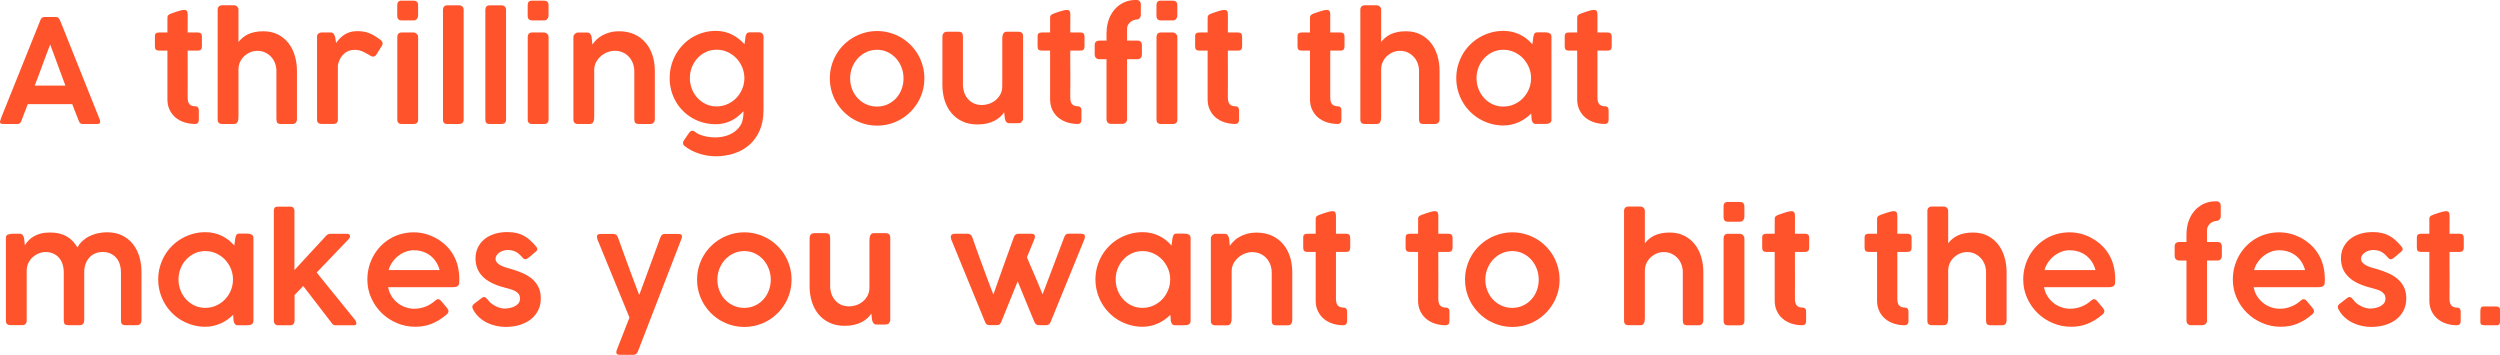 <?xml version="1.0" encoding="UTF-8"?>
<svg id="_レイヤー_2" data-name="レイヤー 2" xmlns="http://www.w3.org/2000/svg" width="737.83" height="104.71" viewBox="0 0 737.83 104.71">
  <defs>
    <style>
      .cls-1 {
        fill: #fe532b;
      }
    </style>
  </defs>
  <g id="DESIGN">
    <g>
      <g>
        <path class="cls-1" d="M.02,35.8c.07-.28.15-.54.25-.79.09-.24.17-.46.24-.66L11.97,5.83c.04-.16.16-.33.35-.52s.45-.29.78-.29h3.42c.34,0,.58.09.73.26.15.17.26.32.33.45l.7,1.66,11.23,28.08s0,.12.03.22c.02.11.03.19.03.27,0,.42-.31.64-.93.64h-4.19c-.31,0-.55-.06-.72-.19-.17-.13-.31-.33-.43-.6l-.38-.98c-.27-.68-.54-1.36-.81-2.04-.27-.68-.53-1.37-.79-2.06h-13.12c-.37.99-.73,1.92-1.07,2.79-.35.87-.64,1.63-.88,2.29-.2.53-.57.79-1.11.79H.89c-.27,0-.48-.05-.65-.15-.16-.1-.24-.25-.24-.45,0-.08,0-.15.02-.19ZM14.82,13.12c-.77,1.96-1.53,3.98-2.29,6.08-.76,2.1-1.52,4.12-2.29,6.06h9.06l-4.49-12.14Z"/>
        <path class="cls-1" d="M57.51,36.59c-1.12-.02-2.17-.19-3.16-.51-.98-.33-1.84-.8-2.57-1.41-.73-.62-1.31-1.38-1.73-2.28-.43-.9-.64-1.93-.64-3.08v-14.37h-2.45c-.41,0-.72-.09-.93-.27-.21-.18-.31-.49-.31-.91v-3.05c0-.41.1-.7.31-.87.21-.17.51-.25.93-.25h2.45c0-.75,0-1.5,0-2.24,0-.74.01-1.49.01-2.24,0-.28.09-.51.27-.67.18-.16.45-.31.82-.44.24-.08.53-.19.87-.31.34-.12.69-.24,1.05-.35.36-.11.71-.21,1.05-.29.34-.08.62-.12.85-.12.44,0,.73.12.86.36.13.24.2.56.2.96,0,.89,0,1.78,0,2.67,0,.88-.01,1.77-.01,2.67h3.06c.37,0,.65.09.85.29.2.19.3.49.3.9v2.9c0,.45-.1.78-.3.97-.2.2-.48.29-.85.29h-3.06v4.04c0,.49,0,.95.01,1.37,0,.43,0,.89,0,1.38v4.04s0,.06,0,.09c0,.03-.01.06-.01.09v2.79c0,.94.18,1.61.55,2.02.37.41.96.62,1.79.62.3,0,.53.11.7.32.17.21.26.47.26.77v2.96c0,.37-.1.65-.31.86-.21.21-.49.31-.86.31Z"/>
        <path class="cls-1" d="M70.41,12.38c.35-.45.76-.87,1.21-1.26.45-.38.97-.71,1.56-1,.59-.29,1.26-.5,2.01-.66.75-.16,1.6-.23,2.55-.23,1.6,0,3.02.31,4.25.93s2.27,1.45,3.1,2.51c.84,1.06,1.47,2.29,1.9,3.71.43,1.42.65,2.92.65,4.51v14.18c0,.51-.12.89-.36,1.15-.24.25-.59.38-1.04.38h-3.23c-.57,0-.95-.11-1.14-.32-.19-.21-.29-.59-.29-1.12v-14.27c0-.75-.13-1.48-.39-2.19-.26-.71-.64-1.34-1.13-1.88-.49-.54-1.08-.99-1.78-1.32-.7-.33-1.47-.5-2.32-.5-.65,0-1.3.12-1.96.37-.65.25-1.24.61-1.78,1.07-.53.47-.97,1.04-1.31,1.72-.34.68-.52,1.45-.53,2.32v13.88c0,.27-.02.54-.04.81-.03.27-.09.51-.18.72-.09.21-.22.38-.39.51-.17.13-.39.19-.66.19h-3.51c-.47,0-.81-.11-1.03-.33-.22-.22-.33-.54-.33-.95V2.83c0-.37.11-.67.34-.91.23-.24.56-.36,1-.36h3.51c.32,0,.62.12.89.37.27.25.4.54.4.88v9.57Z"/>
        <path class="cls-1" d="M93.56,10.84c0-.41.14-.72.41-.94.28-.21.58-.32.91-.32h2.71c.36,0,.62.11.81.32.19.21.33.47.43.79.1.31.17.65.21,1.01.04.36.09.69.15.99.31-.44.66-.87,1.05-1.29.39-.42.83-.79,1.33-1.12.49-.32,1.05-.59,1.68-.79.62-.2,1.33-.3,2.13-.3.71,0,1.35.04,1.91.14.57.09,1.11.23,1.62.43.52.19,1.02.44,1.52.74s1.03.66,1.59,1.07c.24.16.45.34.63.53.18.2.27.43.27.7-.02.11-.04.23-.06.36-.03.13-.09.26-.17.38l-1.74,2.76c-.11.14-.25.24-.39.31-.15.06-.28.1-.39.1-.23,0-.45-.06-.66-.17-.47-.26-.89-.5-1.28-.72-.38-.23-.76-.42-1.12-.59-.37-.16-.75-.29-1.14-.38-.39-.09-.83-.14-1.31-.14-1.26,0-2.33.4-3.2,1.21-.87.81-1.46,1.92-1.75,3.34v16.03c0,.85-.44,1.28-1.32,1.28h-3.5c-.88,0-1.32-.43-1.32-1.28V10.84Z"/>
        <path class="cls-1" d="M117.25,1.47c0-.85.42-1.28,1.25-1.28h3.57c.4,0,.71.11.96.32.24.21.36.54.36.96v3.18c0,.33-.11.64-.34.93-.23.29-.55.44-.96.44h-3.57c-.85,0-1.28-.45-1.28-1.37V1.47ZM117.25,10.89c0-.37.11-.68.32-.93.21-.25.52-.37.94-.37h3.53c.16,0,.32.03.48.09.16.06.31.16.44.28.13.12.23.26.32.41.08.16.12.33.12.51v24.43c0,.85-.45,1.28-1.34,1.28h-3.53c-.85,0-1.28-.43-1.28-1.28V10.89Z"/>
        <path class="cls-1" d="M130.74,2.85c0-.37.1-.67.3-.91.2-.24.5-.36.91-.36h3.72c.28,0,.55.12.8.36.25.24.37.54.37.91v32.46c0,.43-.12.75-.35.96-.23.21-.55.32-.95.32h-3.55c-.45,0-.77-.11-.96-.32-.19-.21-.29-.53-.29-.96V2.85Z"/>
        <path class="cls-1" d="M143.25,2.85c0-.37.1-.67.3-.91.2-.24.5-.36.91-.36h3.72c.29,0,.55.12.8.36.25.24.37.54.37.91v32.46c0,.43-.12.75-.35.96-.23.21-.55.32-.95.32h-3.55c-.45,0-.78-.11-.97-.32-.19-.21-.29-.53-.29-.96V2.85Z"/>
        <path class="cls-1" d="M155.75,1.47c0-.85.42-1.28,1.25-1.28h3.57c.4,0,.71.11.96.32.24.21.36.54.36.96v3.18c0,.33-.12.64-.34.93-.23.29-.55.44-.96.44h-3.57c-.85,0-1.28-.45-1.28-1.37V1.47ZM155.75,10.89c0-.37.11-.68.32-.93.21-.25.52-.37.94-.37h3.53c.16,0,.32.03.48.09.16.06.31.16.44.28.13.12.23.26.32.41.08.16.12.33.12.51v24.43c0,.85-.45,1.28-1.34,1.28h-3.53c-.85,0-1.28-.43-1.28-1.28V10.89Z"/>
        <path class="cls-1" d="M169.5,10.2c.17-.23.33-.37.49-.42.11-.11.28-.18.51-.18.23,0,.44,0,.64,0h2.15c.41,0,.72.13.91.4.2.27.33.57.4.89l.23,2.25c.32-.48.73-.96,1.2-1.43.48-.47,1.04-.89,1.69-1.25.65-.37,1.39-.67,2.23-.89.84-.23,1.78-.34,2.83-.34,1.67,0,3.16.3,4.46.9,1.3.6,2.4,1.43,3.3,2.48.89,1.05,1.57,2.28,2.03,3.7.46,1.42.69,2.94.69,4.57v14.18c0,.51-.12.89-.36,1.15-.24.25-.59.38-1.04.38h-3.23c-.57,0-.95-.11-1.14-.32-.19-.21-.29-.59-.29-1.12v-14.16c0-.75-.13-1.48-.38-2.2-.26-.72-.63-1.36-1.12-1.93-.49-.57-1.1-1.02-1.82-1.36-.72-.34-1.56-.51-2.51-.51-.65,0-1.33.13-2.03.39-.7.26-1.34.63-1.92,1.12-.58.48-1.06,1.07-1.45,1.75-.38.69-.58,1.46-.6,2.33v13.78c0,.27-.01.54-.04.81-.03.27-.09.51-.18.72-.09.21-.22.38-.39.51-.17.13-.39.19-.66.19h-3.51c-.47,0-.81-.11-1.03-.33-.22-.22-.33-.54-.33-.95V10.84c0-.2.08-.41.26-.64Z"/>
        <path class="cls-1" d="M219.29,34.68c.07-.26.11-.56.11-.9s.02-.67.04-.97c-.51.54-1.05,1.04-1.62,1.51s-1.2.88-1.86,1.22c-.67.35-1.39.62-2.17.82-.78.2-1.62.3-2.53.3-1.28,0-2.5-.16-3.67-.47-1.17-.31-2.26-.76-3.26-1.34-1.01-.58-1.92-1.28-2.74-2.1-.82-.82-1.53-1.74-2.11-2.74-.59-1.01-1.04-2.1-1.36-3.27-.32-1.18-.48-2.41-.48-3.7s.16-2.51.48-3.7c.32-1.19.77-2.3,1.36-3.33.59-1.03,1.29-1.97,2.11-2.82.82-.85,1.74-1.58,2.74-2.18,1.01-.6,2.09-1.07,3.26-1.4,1.17-.33,2.39-.5,3.67-.5.91,0,1.76.1,2.56.29.8.19,1.55.46,2.25.82.7.35,1.36.77,1.97,1.26.61.48,1.17,1,1.68,1.57.05-.38.11-.76.16-1.13.05-.37.09-.74.14-1.13.09-.4.21-.71.37-.92.16-.22.47-.33.93-.33s.93,0,1.39,0c.46,0,.92.01,1.39.01.33,0,.61.11.86.34.25.23.37.52.37.89v21.69c0,2.32-.38,4.34-1.13,6.05-.75,1.71-1.77,3.12-3.06,4.25-1.29,1.12-2.79,1.96-4.5,2.52-1.71.55-3.52.83-5.43.83-.81,0-1.62-.07-2.43-.2-.82-.13-1.61-.32-2.39-.57-.78-.25-1.52-.55-2.23-.91-.71-.36-1.36-.77-1.94-1.22-.18-.11-.34-.25-.46-.41-.12-.16-.18-.36-.18-.61,0-.11.02-.23.04-.35.03-.12.1-.26.21-.41l1.59-2.32c.16-.18.3-.32.43-.41.12-.09.27-.14.42-.14.11.01.24.04.39.08.15.04.3.13.46.26.34.3.76.55,1.27.76.5.2,1.03.38,1.57.51.55.14,1.09.23,1.64.29.54.05,1.03.08,1.46.08,1.05,0,2.05-.13,3.01-.4.96-.27,1.81-.66,2.55-1.17.74-.51,1.35-1.13,1.83-1.85.47-.72.75-1.53.84-2.42ZM203.6,23.03c0,1.13.2,2.21.6,3.22.39,1.01.95,1.9,1.66,2.67.71.77,1.54,1.37,2.5,1.82.96.45,2,.67,3.13.67s2.18-.22,3.17-.66c.99-.44,1.86-1.03,2.59-1.78.74-.74,1.32-1.61,1.75-2.6.43-.99.66-2.04.69-3.15v-.34c-.03-1.11-.26-2.15-.69-3.14-.43-.99-1.02-1.86-1.75-2.62-.74-.75-1.6-1.35-2.59-1.79-.99-.44-2.05-.66-3.17-.66s-2.18.22-3.13.67c-.96.45-1.79,1.05-2.5,1.82-.71.77-1.26,1.66-1.66,2.67-.4,1.02-.6,2.08-.6,3.2Z"/>
        <path class="cls-1" d="M244.91,23.13c0-1.29.17-2.54.5-3.73.33-1.2.8-2.31,1.41-3.35.61-1.03,1.34-1.97,2.19-2.82.85-.84,1.79-1.57,2.83-2.17,1.03-.6,2.14-1.07,3.32-1.4,1.18-.33,2.42-.5,3.71-.5s2.51.17,3.7.5c1.19.33,2.3.8,3.32,1.4,1.03.6,1.96,1.32,2.82,2.17.85.84,1.58,1.78,2.19,2.82.61,1.04,1.08,2.15,1.41,3.35.33,1.2.5,2.44.5,3.73s-.17,2.53-.5,3.72c-.33,1.19-.8,2.3-1.41,3.33-.61,1.03-1.34,1.96-2.19,2.82-.85.85-1.79,1.58-2.82,2.18-1.03.6-2.13,1.07-3.32,1.4-1.19.33-2.42.5-3.7.5s-2.53-.17-3.71-.5c-1.18-.33-2.29-.8-3.32-1.4-1.04-.6-1.98-1.33-2.83-2.18-.85-.85-1.58-1.79-2.19-2.82-.61-1.03-1.08-2.14-1.41-3.33-.33-1.19-.5-2.43-.5-3.72ZM250.9,23.13c0,1.13.2,2.21.59,3.22.4,1.02.95,1.9,1.66,2.65.71.75,1.55,1.35,2.52,1.79.97.44,2.03.66,3.18.66s2.16-.22,3.12-.66c.96-.44,1.78-1.04,2.48-1.79.69-.75,1.24-1.63,1.63-2.65.39-1.01.58-2.09.58-3.22s-.19-2.19-.58-3.21c-.39-1.02-.93-1.92-1.63-2.69-.69-.77-1.52-1.39-2.48-1.85-.96-.46-1.99-.69-3.12-.69s-2.21.23-3.18.69c-.97.46-1.81,1.08-2.52,1.85-.71.77-1.26,1.67-1.66,2.69-.4,1.02-.59,2.09-.59,3.21Z"/>
        <path class="cls-1" d="M301.59,35.76c0,.16-.05.28-.16.36-.11.09-.24.14-.39.18-.16.04-.33.06-.51.06-.18,0-.35,0-.49,0h-2.15c-.41,0-.72-.13-.91-.39-.2-.26-.33-.56-.4-.91l-.23-1.93c-.31.47-.7.92-1.17,1.35-.47.43-1.02.81-1.66,1.15-.64.33-1.37.6-2.2.8-.83.2-1.77.3-2.82.3-1.69,0-3.18-.3-4.46-.9-1.29-.6-2.37-1.42-3.24-2.47-.87-1.04-1.54-2.27-1.99-3.69-.45-1.42-.68-2.94-.68-4.57v-14.18c0-.51.12-.9.36-1.16s.59-.39,1.04-.39h3.23c.57,0,.95.11,1.14.32.19.21.29.59.29,1.13v14.18c0,.75.12,1.49.35,2.2.23.71.58,1.36,1.05,1.92.47.57,1.05,1.02,1.75,1.36.7.34,1.52.51,2.46.51.65,0,1.33-.11,2.04-.34.71-.23,1.35-.57,1.94-1.04.58-.47,1.06-1.05,1.45-1.75s.57-1.52.57-2.46v-13.8c0-.26.01-.52.04-.78.03-.26.09-.5.18-.72.09-.22.22-.4.38-.53.16-.13.38-.2.67-.2h3.51c.47,0,.81.12,1.03.34.22.23.33.54.33.95v24.45c0,.29-.11.5-.34.64Z"/>
        <path class="cls-1" d="M318.02,36.59c-1.12-.02-2.17-.19-3.16-.51-.98-.33-1.84-.8-2.57-1.41-.73-.62-1.31-1.38-1.73-2.28-.43-.9-.64-1.93-.64-3.08v-14.37h-2.45c-.41,0-.72-.09-.93-.27-.21-.18-.31-.49-.31-.91v-3.05c0-.41.1-.7.31-.87.21-.17.52-.25.93-.25h2.45c0-.75,0-1.5,0-2.24,0-.74,0-1.49,0-2.24,0-.28.09-.51.27-.67.18-.16.45-.31.82-.44.24-.08.53-.19.87-.31.34-.12.69-.24,1.05-.35.36-.11.71-.21,1.05-.29.34-.08.62-.12.85-.12.44,0,.73.12.86.36.13.24.2.56.2.96,0,.89,0,1.78-.01,2.67,0,.88-.01,1.77-.01,2.67h3.06c.37,0,.65.09.85.29.2.19.3.49.3.9v2.9c0,.45-.1.78-.3.97-.2.2-.48.29-.85.29h-3.06v4.04c0,.49,0,.95.01,1.37s.01.89.01,1.38v4.04s0,.06-.01.09c0,.03-.01.06-.01.09v2.79c0,.94.18,1.61.55,2.02.37.41.96.62,1.79.62.3,0,.53.11.7.32s.26.47.26.77v2.96c0,.37-.1.65-.31.86-.21.21-.49.31-.86.31Z"/>
        <path class="cls-1" d="M326.59,9.67c0-1.26.19-2.48.57-3.65.38-1.17.94-2.2,1.68-3.09.73-.89,1.64-1.61,2.71-2.14,1.07-.53,2.29-.8,3.64-.8h.21c.41,0,.73.12.96.37.22.25.34.58.34,1.01v2.93c0,.41-.11.76-.33,1.04-.22.28-.52.42-.9.42-.21,0-.48.05-.81.16-.33.11-.64.27-.94.5-.3.23-.55.52-.77.87s-.32.77-.32,1.25v3.44h3.08c.41,0,.73.11.96.32.23.21.34.57.34,1.06v2.62c0,.5-.11.87-.34,1.12-.23.25-.55.37-.96.37h-3.08v17.71c0,.45-.15.8-.45,1.03-.3.23-.62.35-.98.35h-3.29c-.43,0-.76-.13-.99-.39-.23-.26-.35-.59-.35-.99v-17.71h-2.11c-.41,0-.74-.12-1-.37-.25-.25-.38-.62-.38-1.12v-2.62c0-.5.13-.85.38-1.06.26-.21.59-.32,1-.32h2.11v-2.34Z"/>
        <path class="cls-1" d="M341.32,1.47c0-.85.42-1.28,1.25-1.28h3.57c.4,0,.71.11.96.32.24.21.36.54.36.96v3.18c0,.33-.11.64-.34.93-.23.29-.54.44-.96.44h-3.57c-.85,0-1.28-.45-1.28-1.37V1.47ZM341.32,10.89c0-.37.11-.68.32-.93.21-.25.52-.37.94-.37h3.53c.16,0,.32.03.48.09.16.06.31.16.44.28.13.12.23.26.32.41.08.16.12.33.12.51v24.43c0,.85-.45,1.28-1.34,1.28h-3.53c-.85,0-1.28-.43-1.28-1.28V10.89Z"/>
        <path class="cls-1" d="M364.51,36.59c-1.12-.02-2.17-.19-3.16-.51-.98-.33-1.84-.8-2.57-1.41-.73-.62-1.31-1.38-1.73-2.28-.43-.9-.64-1.93-.64-3.08v-14.37h-2.45c-.41,0-.72-.09-.93-.27-.21-.18-.31-.49-.31-.91v-3.05c0-.41.1-.7.31-.87.2-.17.51-.25.93-.25h2.45c0-.75,0-1.5,0-2.24,0-.74.01-1.49.01-2.24,0-.28.09-.51.27-.67.18-.16.45-.31.82-.44.24-.08.53-.19.87-.31.34-.12.69-.24,1.05-.35.36-.11.71-.21,1.05-.29.34-.08.62-.12.85-.12.44,0,.73.12.86.36.13.24.2.56.2.96,0,.89,0,1.78,0,2.67,0,.88-.01,1.77-.01,2.67h3.06c.37,0,.65.09.85.29.2.19.3.49.3.9v2.9c0,.45-.1.78-.3.97-.2.2-.48.29-.85.29h-3.06v4.04c0,.49,0,.95.01,1.37,0,.43,0,.89,0,1.38v4.04s0,.06,0,.09c0,.03-.01.06-.01.09v2.79c0,.94.18,1.61.55,2.02.37.41.96.62,1.79.62.3,0,.53.11.7.32.17.21.26.47.26.77v2.96c0,.37-.1.65-.31.86-.21.21-.49.31-.86.31Z"/>
        <path class="cls-1" d="M394.72,36.59c-1.12-.02-2.17-.19-3.16-.51-.99-.33-1.84-.8-2.57-1.41-.73-.62-1.31-1.38-1.73-2.28-.43-.9-.64-1.93-.64-3.08v-14.37h-2.45c-.41,0-.72-.09-.92-.27-.21-.18-.31-.49-.31-.91v-3.05c0-.41.1-.7.31-.87.2-.17.51-.25.92-.25h2.45c0-.75,0-1.5,0-2.24,0-.74.01-1.49.01-2.24,0-.28.09-.51.27-.67.18-.16.45-.31.82-.44.24-.08.53-.19.87-.31.34-.12.69-.24,1.05-.35.36-.11.71-.21,1.05-.29.34-.08.62-.12.85-.12.44,0,.73.12.86.36.13.24.2.56.2.96,0,.89,0,1.78,0,2.67,0,.88,0,1.77,0,2.67h3.06c.37,0,.65.09.85.29s.3.49.3.9v2.9c0,.45-.1.78-.3.97-.2.2-.48.29-.85.29h-3.06v4.04c0,.49,0,.95,0,1.37,0,.43,0,.89,0,1.38v4.04s0,.06,0,.09c0,.03,0,.06,0,.09v2.79c0,.94.18,1.61.55,2.02.37.41.96.62,1.79.62.3,0,.53.11.7.32s.25.47.25.77v2.96c0,.37-.1.65-.31.86-.21.21-.49.31-.86.31Z"/>
        <path class="cls-1" d="M407.63,12.38c.35-.45.76-.87,1.21-1.26.45-.38.97-.71,1.56-1,.59-.29,1.26-.5,2.01-.66.75-.16,1.6-.23,2.55-.23,1.6,0,3.02.31,4.25.93,1.23.62,2.27,1.45,3.1,2.51.84,1.06,1.47,2.29,1.9,3.71.43,1.42.65,2.92.65,4.51v14.18c0,.51-.12.89-.36,1.15-.24.25-.59.38-1.04.38h-3.23c-.57,0-.95-.11-1.14-.32-.19-.21-.29-.59-.29-1.12v-14.27c0-.75-.13-1.48-.39-2.19-.26-.71-.64-1.34-1.13-1.88-.49-.54-1.08-.99-1.77-1.32-.7-.33-1.47-.5-2.32-.5-.65,0-1.3.12-1.96.37-.65.25-1.24.61-1.78,1.07-.53.47-.96,1.04-1.3,1.72-.34.68-.52,1.45-.53,2.32v13.88c0,.27-.01.54-.04.81-.03.27-.09.51-.18.72-.09.21-.22.38-.39.51-.17.13-.39.19-.66.19h-3.51c-.47,0-.81-.11-1.03-.33-.22-.22-.33-.54-.33-.95V2.83c0-.37.11-.67.34-.91s.56-.36,1-.36h3.51c.33,0,.62.12.89.37.27.25.4.54.4.88v9.57Z"/>
        <path class="cls-1" d="M457.89,35.34c0,.25-.05.46-.16.62-.11.16-.25.29-.42.38-.17.09-.37.16-.58.19-.22.04-.45.05-.69.05h-2.66c-.46,0-.77-.12-.95-.36-.18-.24-.31-.54-.39-.91l-.13-1.81c-.5.5-1.04.96-1.65,1.39-.6.43-1.25.81-1.95,1.13-.7.32-1.43.57-2.21.74-.78.18-1.58.27-2.4.27-1.27,0-2.5-.17-3.69-.5-1.18-.33-2.29-.8-3.33-1.4-1.03-.6-1.97-1.33-2.82-2.18-.84-.85-1.57-1.79-2.17-2.83-.6-1.03-1.07-2.15-1.4-3.34-.33-1.19-.5-2.43-.5-3.72s.17-2.53.5-3.72c.33-1.19.8-2.3,1.4-3.34.6-1.04,1.32-1.97,2.17-2.82.84-.84,1.78-1.56,2.82-2.17,1.04-.6,2.14-1.07,3.33-1.4,1.18-.33,2.41-.5,3.69-.5.91,0,1.77.1,2.59.29.82.19,1.59.46,2.31.81.71.35,1.38.77,1.99,1.26.61.49,1.16,1.02,1.66,1.6l.3-2.27c.07-.25.14-.46.2-.63.06-.16.14-.29.23-.39.09-.1.21-.17.35-.2.14-.04.32-.05.53-.05h2.12c.23,0,.45.02.68.06.23.04.43.11.62.2.18.09.33.22.44.38.11.16.16.37.16.61v24.56ZM435.77,23.07c0,1.14.2,2.21.6,3.22.39,1.01.95,1.9,1.66,2.67.71.77,1.54,1.37,2.5,1.82.96.45,2,.67,3.13.67s2.22-.22,3.22-.67c1-.45,1.87-1.05,2.61-1.82.73-.77,1.32-1.66,1.74-2.67.43-1.01.64-2.09.64-3.22s-.21-2.18-.64-3.2c-.43-1.01-1.01-1.9-1.74-2.67-.74-.77-1.61-1.38-2.61-1.83-1-.45-2.07-.68-3.22-.68s-2.18.23-3.13.68c-.96.45-1.79,1.06-2.5,1.83-.71.77-1.26,1.66-1.66,2.67-.4,1.02-.6,2.08-.6,3.2Z"/>
        <path class="cls-1" d="M473.58,36.59c-1.12-.02-2.17-.19-3.16-.51-.99-.33-1.84-.8-2.57-1.41-.73-.62-1.31-1.38-1.73-2.28-.43-.9-.64-1.93-.64-3.08v-14.37h-2.45c-.41,0-.72-.09-.92-.27-.21-.18-.31-.49-.31-.91v-3.05c0-.41.1-.7.31-.87.2-.17.51-.25.92-.25h2.45c0-.75,0-1.5,0-2.24,0-.74.01-1.49.01-2.24,0-.28.09-.51.27-.67.18-.16.45-.31.82-.44.24-.08.53-.19.87-.31.34-.12.69-.24,1.05-.35s.71-.21,1.05-.29c.34-.08.62-.12.85-.12.44,0,.73.12.86.36.13.24.2.56.2.96,0,.89,0,1.78,0,2.67,0,.88,0,1.77,0,2.67h3.06c.37,0,.65.09.85.29.2.19.3.49.3.9v2.9c0,.45-.1.78-.3.97-.2.2-.48.29-.85.29h-3.06v4.04c0,.49,0,.95,0,1.37,0,.43,0,.89,0,1.38v4.04s0,.06,0,.09c0,.03,0,.06,0,.09v2.79c0,.94.18,1.61.55,2.02.37.41.96.62,1.79.62.3,0,.53.11.7.32.17.21.25.47.25.77v2.96c0,.37-.1.65-.31.86-.2.21-.49.31-.86.31Z"/>
      </g>
      <g>
        <path class="cls-1" d="M2.29,69.26c.36-.18.81-.27,1.35-.27h2.15c.41,0,.71.13.91.4.2.27.33.57.4.9l.23,2.05c.33-.48.7-.95,1.13-1.4.42-.45.93-.84,1.52-1.19.59-.34,1.28-.62,2.06-.82.79-.21,1.7-.31,2.75-.31.99,0,1.89.1,2.7.29.81.19,1.54.48,2.19.85.65.38,1.24.84,1.76,1.39.52.55,1,1.18,1.43,1.89.34-.67.8-1.28,1.38-1.84.58-.55,1.25-1.03,2.01-1.42.76-.39,1.59-.7,2.5-.91.91-.21,1.85-.32,2.83-.32,1.67,0,3.14.3,4.41.91,1.27.61,2.33,1.45,3.18,2.51.85,1.06,1.49,2.3,1.93,3.72.43,1.42.65,2.94.65,4.55v14.18c0,.51-.12.9-.36,1.16-.24.26-.59.39-1.04.39h-3.23c-.57,0-.95-.11-1.14-.32-.19-.21-.29-.59-.29-1.12v-14.27c0-.75-.11-1.48-.32-2.19s-.54-1.34-.99-1.88c-.45-.55-1.01-.98-1.68-1.32-.67-.33-1.48-.5-2.41-.5-.78,0-1.5.14-2.17.41-.67.28-1.24.67-1.72,1.19-.48.52-.86,1.14-1.14,1.87-.28.73-.41,1.54-.41,2.43v14.17c0,1.02-.46,1.53-1.38,1.53h-3.25c-.57,0-.94-.11-1.13-.32-.18-.21-.28-.59-.28-1.12v-14.25c0-.74-.1-1.46-.31-2.16-.2-.7-.52-1.33-.96-1.88-.43-.55-.99-1-1.67-1.34-.68-.34-1.49-.51-2.42-.51-.65,0-1.3.12-1.96.37-.65.25-1.24.61-1.78,1.07-.53.47-.97,1.04-1.31,1.72-.34.68-.52,1.45-.53,2.31v14.85c0,.37-.12.67-.36.9-.24.23-.54.35-.91.35h-3.51c-.47,0-.81-.11-1.03-.33-.22-.22-.33-.54-.33-.95v-24.47c0-.48.18-.81.54-.99Z"/>
        <path class="cls-1" d="M74.79,94.74c0,.26-.05.46-.16.63-.11.16-.24.29-.42.38-.17.09-.36.16-.58.19-.22.04-.45.05-.69.05h-2.66c-.46,0-.77-.12-.95-.36-.18-.24-.31-.55-.39-.91l-.13-1.81c-.5.5-1.05.96-1.65,1.39-.6.43-1.25.81-1.95,1.12-.7.32-1.43.57-2.21.75-.78.18-1.58.27-2.4.27-1.28,0-2.5-.17-3.69-.5-1.18-.33-2.29-.8-3.33-1.4-1.04-.6-1.97-1.33-2.82-2.18-.84-.85-1.57-1.79-2.17-2.83-.6-1.04-1.07-2.15-1.4-3.34-.33-1.19-.5-2.43-.5-3.72s.16-2.53.5-3.72c.33-1.19.8-2.3,1.4-3.34.6-1.04,1.32-1.97,2.17-2.82.84-.84,1.78-1.57,2.82-2.17,1.04-.6,2.14-1.07,3.33-1.4,1.18-.33,2.41-.5,3.69-.5.91,0,1.77.09,2.59.29.82.19,1.59.46,2.31.81.72.35,1.38.77,1.99,1.25.61.49,1.16,1.02,1.66,1.61l.3-2.27c.07-.26.14-.46.2-.63.06-.16.14-.29.23-.39.09-.1.21-.17.35-.2.14-.04.32-.05.53-.05h2.13c.23,0,.45.02.68.06s.43.11.62.2c.18.09.33.22.44.38.11.16.16.37.16.61v24.56ZM52.68,82.48c0,1.13.2,2.21.6,3.22.4,1.01.95,1.9,1.66,2.67.71.76,1.54,1.37,2.5,1.82.96.45,2,.67,3.13.67s2.22-.22,3.22-.67c1-.45,1.87-1.05,2.6-1.82.74-.77,1.32-1.66,1.74-2.67.42-1.01.63-2.09.63-3.22s-.21-2.19-.63-3.2c-.43-1.01-1.01-1.9-1.74-2.67-.74-.77-1.61-1.38-2.6-1.83-1-.45-2.07-.68-3.22-.68s-2.18.23-3.13.68c-.96.45-1.79,1.06-2.5,1.83-.71.77-1.26,1.65-1.66,2.67s-.6,2.08-.6,3.2Z"/>
        <path class="cls-1" d="M80.81,62.26c0-.37.07-.67.22-.91.15-.24.51-.36,1.07-.36h3.63c.41,0,.71.12.89.37.18.25.28.51.28.8v17.54l9.35-10.12c.18-.19.37-.33.56-.43.19-.1.42-.15.69-.15h4.87c.31,0,.54.06.7.19.16.13.23.3.23.51,0,.14-.02.27-.06.38-.04.11-.12.24-.23.38l-9.55,9.97,11.33,13.99h-.04c.16.16.27.32.33.51.06.19.1.34.1.45,0,.24-.07.4-.21.49-.14.08-.35.13-.64.13h-5.42c-.41,0-.81-.3-1.19-.89l-8.23-10.7-2.55,2.66v7.65c0,.13-.02.27-.06.41-.04.15-.11.29-.2.41-.09.13-.21.23-.37.32-.16.08-.35.13-.57.13h-3.76c-.21,0-.39-.04-.53-.13-.14-.09-.26-.19-.36-.32-.1-.13-.17-.26-.21-.39-.04-.13-.06-.24-.06-.33v-32.57Z"/>
        <path class="cls-1" d="M131.55,93.02c-1.25,1.06-2.61,1.9-4.09,2.51-1.48.61-3.11.91-4.88.91-1.91,0-3.73-.36-5.44-1.09-1.71-.72-3.22-1.71-4.51-2.98-1.29-1.26-2.32-2.74-3.07-4.43-.76-1.69-1.14-3.52-1.14-5.47,0-1.26.16-2.48.47-3.66.31-1.18.75-2.28,1.33-3.3.57-1.03,1.27-1.97,2.09-2.83.82-.86,1.74-1.59,2.75-2.2,1.01-.61,2.11-1.08,3.29-1.41,1.18-.33,2.43-.5,3.75-.5,1.08,0,2.14.13,3.19.39,1.05.26,2.04.64,2.99,1.12.94.48,1.82,1.07,2.65,1.75.82.69,1.54,1.46,2.17,2.33.85,1.19,1.47,2.47,1.87,3.85.39,1.38.59,2.9.59,4.57,0,.41-.02.76-.05,1.03-.04.28-.12.5-.27.67-.14.17-.35.29-.64.37-.28.08-.68.12-1.19.12h-18.86c.18,1.02.54,1.92,1.05,2.71.52.79,1.13,1.45,1.84,2,.71.55,1.48.96,2.32,1.23.84.28,1.67.41,2.51.41.64,0,1.25-.06,1.84-.19.59-.13,1.14-.3,1.65-.51.51-.21.98-.46,1.41-.73.43-.28.81-.56,1.14-.86,0-.01,0-.02.02-.02.17-.16.33-.28.49-.37.16-.09.32-.14.49-.14.13,0,.27.04.44.13.16.09.32.23.48.43.38.47.71.86.98,1.17.27.31.49.57.66.79.17.21.29.4.37.55.08.16.12.31.12.47,0,.4-.27.79-.81,1.19ZM122.12,73.85c-.84,0-1.65.15-2.45.46-.79.3-1.52.72-2.18,1.24-.66.52-1.23,1.14-1.72,1.85-.49.71-.85,1.48-1.07,2.3h15.05c-.23-.86-.57-1.65-1.03-2.37-.46-.71-1.02-1.33-1.67-1.85-.65-.52-1.4-.92-2.23-1.2-.84-.28-1.73-.42-2.7-.42Z"/>
        <path class="cls-1" d="M143.93,88.39c.3.47.67.87,1.13,1.21.45.34.92.62,1.39.84.48.22.93.38,1.36.48.43.1.78.15,1.03.15.4,0,.87-.04,1.4-.13.54-.08,1.04-.24,1.52-.46.47-.22.88-.52,1.21-.89.33-.38.5-.85.5-1.44s-.13-1.03-.39-1.38c-.26-.35-.62-.65-1.06-.88-.45-.23-.96-.43-1.53-.58-.57-.16-1.18-.33-1.82-.51-1.49-.39-2.76-.88-3.8-1.43-1.05-.56-1.91-1.2-2.58-1.93-.67-.72-1.17-1.52-1.48-2.38-.31-.87-.47-1.81-.47-2.83,0-1.15.23-2.2.68-3.15.45-.95,1.09-1.76,1.91-2.45.82-.68,1.81-1.21,2.97-1.58,1.15-.38,2.43-.56,3.84-.56.99,0,1.88.09,2.66.27.78.18,1.5.44,2.17.8.67.36,1.29.8,1.88,1.34.59.54,1.19,1.17,1.8,1.89.21.26.32.5.32.75s-.14.5-.43.72c-.21.17-.46.38-.76.64-.29.26-.58.5-.86.74-.28.24-.55.45-.81.62-.25.17-.47.26-.64.26-.31,0-.62-.19-.91-.55-.31-.37-.62-.69-.94-.97-.31-.28-.64-.5-.98-.68-.34-.18-.71-.31-1.11-.4-.4-.09-.83-.14-1.3-.14-.38,0-.78.06-1.2.17-.42.11-.8.29-1.15.51-.35.23-.64.5-.87.82-.23.32-.35.68-.35,1.07,0,.45.14.84.43,1.16.29.32.66.59,1.11.83s.93.43,1.45.59c.52.16,1.01.3,1.46.42,1.3.37,2.5.8,3.59,1.28,1.09.48,2.03,1.07,2.81,1.75.79.69,1.4,1.5,1.84,2.42.44.93.66,2.02.66,3.26,0,1.32-.26,2.5-.79,3.54-.52,1.04-1.25,1.93-2.17,2.65-.93.72-2.02,1.27-3.29,1.66-1.27.38-2.64.57-4.13.57-.89,0-1.8-.09-2.72-.29-.92-.19-1.8-.49-2.65-.89-.84-.4-1.62-.92-2.34-1.55-.71-.63-1.32-1.38-1.8-2.24-.21-.36-.32-.67-.32-.96,0-.18.04-.34.14-.48.09-.13.21-.27.37-.39l2.38-1.83c.21-.13.4-.19.57-.19.2,0,.38.07.53.2.16.14.33.32.51.54Z"/>
        <path class="cls-1" d="M188.21,103.8c-.13.31-.29.54-.49.69-.2.15-.46.22-.79.22h-4c-.4,0-.67-.07-.82-.2-.15-.13-.22-.3-.22-.5,0-.1.02-.24.05-.42.04-.19.07-.29.1-.32l3.74-9.55-9.48-23.11s0-.05-.02-.06v-.19c-.07-.16-.11-.33-.11-.53,0-.24.09-.43.25-.57.17-.14.43-.21.79-.21h3.85c.61,0,1.03.3,1.25.89l.38,1c.28.79.6,1.68.96,2.67.35.98.72,2,1.11,3.05.38,1.05.77,2.1,1.16,3.16.39,1.05.76,2.05,1.11,2.98.35.93.66,1.77.95,2.51.28.75.51,1.33.68,1.75l6.29-17.11c.12-.31.29-.54.49-.69.2-.15.46-.22.79-.22h4c.4,0,.67.07.82.2.15.13.22.3.22.5,0,.1-.02.24-.05.43-.04.18-.07.29-.1.32l-12.9,33.34Z"/>
        <path class="cls-1" d="M205.73,82.54c0-1.29.17-2.53.5-3.73.33-1.2.8-2.31,1.41-3.35.61-1.04,1.34-1.97,2.19-2.82.85-.84,1.79-1.57,2.82-2.17,1.04-.6,2.14-1.07,3.32-1.4,1.18-.33,2.42-.5,3.71-.5s2.51.16,3.7.5c1.19.33,2.3.8,3.32,1.4,1.03.6,1.96,1.32,2.81,2.17.85.84,1.58,1.78,2.19,2.82s1.08,2.15,1.41,3.35c.33,1.2.5,2.44.5,3.73s-.17,2.53-.5,3.72c-.33,1.19-.8,2.3-1.41,3.33-.61,1.03-1.34,1.97-2.19,2.82-.85.85-1.79,1.58-2.81,2.18-1.03.6-2.13,1.07-3.32,1.4-1.19.33-2.42.5-3.7.5s-2.52-.17-3.71-.5c-1.18-.33-2.29-.8-3.32-1.4-1.03-.6-1.98-1.33-2.82-2.18-.85-.85-1.58-1.79-2.19-2.82-.61-1.03-1.08-2.14-1.41-3.33-.33-1.19-.5-2.43-.5-3.72ZM211.72,82.54c0,1.13.2,2.21.59,3.22.4,1.01.95,1.89,1.66,2.65.71.75,1.55,1.35,2.52,1.79.97.44,2.03.66,3.18.66s2.16-.22,3.12-.66c.96-.44,1.78-1.04,2.48-1.79.69-.75,1.23-1.63,1.62-2.65s.59-2.09.59-3.22-.2-2.19-.59-3.21c-.39-1.02-.93-1.92-1.62-2.69-.7-.77-1.52-1.39-2.48-1.85-.96-.46-2-.69-3.12-.69s-2.21.23-3.18.69c-.97.46-1.81,1.08-2.52,1.85-.71.77-1.26,1.67-1.66,2.69-.39,1.02-.59,2.09-.59,3.21Z"/>
        <path class="cls-1" d="M262.41,95.17c0,.16-.05.28-.16.36-.11.08-.24.14-.39.18-.16.04-.32.06-.51.06-.18,0-.35.01-.49.01h-2.15c-.41,0-.72-.13-.91-.39-.2-.26-.33-.56-.41-.9l-.23-1.93c-.31.47-.7.92-1.17,1.35-.47.43-1.02.81-1.66,1.15-.64.33-1.37.6-2.2.8-.83.2-1.77.3-2.82.3-1.69,0-3.18-.3-4.46-.9-1.29-.6-2.37-1.42-3.24-2.46-.87-1.04-1.53-2.27-1.99-3.69-.45-1.42-.68-2.94-.68-4.57v-14.18c0-.51.12-.9.36-1.16.24-.26.59-.39,1.04-.39h3.23c.57,0,.95.11,1.14.32.19.21.29.59.29,1.12v14.18c0,.75.12,1.49.35,2.2.23.71.59,1.36,1.05,1.92s1.05,1.02,1.75,1.36c.7.34,1.52.51,2.46.51.65,0,1.33-.11,2.04-.34.71-.23,1.35-.57,1.93-1.04.58-.47,1.06-1.05,1.45-1.75.38-.7.57-1.52.57-2.45v-13.8c0-.26.01-.51.04-.78.03-.26.09-.5.18-.72.09-.22.22-.4.38-.53.16-.14.39-.2.67-.2h3.51c.47,0,.81.11,1.03.34.22.23.33.55.33.96v24.45c0,.28-.11.5-.34.64Z"/>
        <path class="cls-1" d="M280.75,70.72c-.03-.11-.05-.21-.07-.3-.02-.08-.04-.18-.05-.28-.01-.1-.02-.19-.02-.26,0-.27.1-.48.29-.65.19-.16.48-.24.86-.24h3.83c.66,0,1.11.33,1.34.98.26.74.56,1.61.92,2.61.36,1.01.75,2.07,1.15,3.19.41,1.12.82,2.25,1.24,3.39.43,1.14.83,2.22,1.2,3.23.38,1.01.71,1.92,1.02,2.72.3.8.54,1.41.71,1.82.64-1.8,1.45-4.1,2.44-6.91.99-2.8,2.21-6.16,3.63-10.08.13-.34.3-.58.52-.73.22-.15.5-.22.84-.22h3.7c.44,0,.74.07.9.21.16.14.24.33.24.55,0,.11-.02.26-.05.42-.04.17-.07.3-.1.38l-2.21,5.38c.29.71.61,1.5.99,2.37.38.87.77,1.79,1.19,2.74.42.96.84,1.93,1.25,2.92.42.99.81,1.96,1.18,2.89.26-.68.56-1.47.91-2.36.35-.89.71-1.84,1.08-2.85.38-1,.77-2.04,1.17-3.1.4-1.06.8-2.11,1.19-3.14.39-1.03.76-2.01,1.12-2.95.36-.94.67-1.78.96-2.53.13-.34.29-.58.49-.73.2-.15.46-.22.79-.22h3.53c.41,0,.72.06.94.18.21.12.32.33.32.62,0,.1-.01.23-.04.41-.03.17-.05.29-.08.36l-10.04,24.58c-.06.1-.12.2-.18.3-.06.1-.15.19-.25.28-.11.08-.24.15-.4.2-.16.05-.36.07-.59.07h-1.83c-.49,0-.83-.09-1.02-.28-.19-.18-.34-.38-.45-.6-.84-2.03-1.66-4.04-2.49-6.03-.82-1.99-1.64-4-2.47-6.03l-4.89,12.08c-.11.2-.25.39-.42.57-.16.18-.46.28-.9.28h-1.96c-.51,0-.85-.09-1.03-.27-.18-.18-.31-.37-.39-.58l-10.02-24.43Z"/>
        <path class="cls-1" d="M351.38,94.74c0,.26-.05.46-.16.63-.11.16-.24.29-.41.38-.17.09-.37.16-.58.19-.22.04-.45.05-.69.05h-2.66c-.45,0-.77-.12-.95-.36-.18-.24-.31-.55-.39-.91l-.12-1.81c-.5.5-1.05.96-1.65,1.39-.6.43-1.25.81-1.95,1.12-.7.32-1.43.57-2.21.75-.78.18-1.58.27-2.4.27-1.28,0-2.51-.17-3.69-.5-1.18-.33-2.29-.8-3.33-1.4-1.04-.6-1.97-1.33-2.82-2.18-.84-.85-1.57-1.79-2.17-2.83-.6-1.04-1.07-2.15-1.4-3.34-.33-1.19-.5-2.43-.5-3.72s.17-2.53.5-3.72c.33-1.19.8-2.3,1.4-3.34.6-1.04,1.33-1.97,2.17-2.82.84-.84,1.78-1.57,2.82-2.17,1.04-.6,2.14-1.07,3.33-1.4,1.18-.33,2.41-.5,3.69-.5.91,0,1.77.09,2.59.29.82.19,1.59.46,2.3.81.72.35,1.38.77,1.99,1.25s1.16,1.02,1.66,1.61l.3-2.27c.07-.26.14-.46.2-.63.06-.16.14-.29.23-.39s.21-.17.35-.2c.14-.04.32-.05.53-.05h2.13c.23,0,.45.02.68.06.23.04.43.11.62.2.18.09.33.22.43.38.11.16.16.37.16.61v24.56ZM329.27,82.48c0,1.13.2,2.21.59,3.22.4,1.01.95,1.9,1.66,2.67.71.76,1.54,1.37,2.5,1.82.96.45,2,.67,3.14.67s2.22-.22,3.22-.67c1-.45,1.87-1.05,2.6-1.82.74-.77,1.32-1.66,1.74-2.67.42-1.01.64-2.09.64-3.22s-.21-2.19-.64-3.2-1.01-1.9-1.74-2.67c-.74-.77-1.61-1.38-2.6-1.83-1-.45-2.07-.68-3.22-.68s-2.18.23-3.14.68-1.79,1.06-2.5,1.83c-.71.77-1.26,1.65-1.66,2.67-.4,1.01-.59,2.08-.59,3.2Z"/>
        <path class="cls-1" d="M357.63,69.61c.17-.23.33-.37.49-.42.11-.11.29-.17.51-.18.23,0,.44,0,.64,0h2.15c.41,0,.71.13.91.4.2.27.33.57.4.89l.23,2.25c.33-.48.73-.96,1.2-1.42.47-.47,1.04-.89,1.69-1.25.65-.37,1.4-.67,2.23-.89.84-.23,1.78-.34,2.83-.34,1.67,0,3.16.3,4.46.9,1.3.6,2.4,1.43,3.3,2.48.89,1.05,1.57,2.28,2.03,3.7.46,1.42.69,2.94.69,4.57v14.18c0,.51-.12.89-.36,1.15-.24.26-.59.38-1.04.38h-3.23c-.57,0-.95-.11-1.14-.32-.19-.21-.29-.59-.29-1.13v-14.16c0-.75-.13-1.48-.38-2.2-.26-.72-.63-1.36-1.12-1.92s-1.09-1.02-1.82-1.36c-.72-.34-1.56-.51-2.51-.51-.65,0-1.33.13-2.03.39-.7.26-1.34.63-1.92,1.12-.58.48-1.06,1.07-1.45,1.75-.38.69-.58,1.46-.6,2.33v13.78c0,.27-.01.54-.04.81-.03.27-.09.51-.18.72-.09.21-.22.38-.39.51-.17.13-.39.19-.66.19h-3.51c-.47,0-.81-.11-1.03-.33-.22-.22-.33-.54-.33-.95v-24.47c0-.2.08-.41.25-.64Z"/>
        <path class="cls-1" d="M396.4,96c-1.12-.01-2.17-.19-3.16-.51-.99-.33-1.84-.8-2.57-1.42-.73-.62-1.31-1.38-1.73-2.28-.43-.9-.64-1.93-.64-3.08v-14.36h-2.45c-.41,0-.72-.09-.92-.28-.21-.18-.31-.49-.31-.91v-3.05c0-.41.1-.7.31-.87.2-.17.51-.25.92-.25h2.45c0-.75,0-1.5,0-2.24,0-.74.01-1.49.01-2.24,0-.28.09-.51.27-.67.18-.16.45-.31.82-.44.24-.09.53-.19.87-.31.34-.12.69-.24,1.05-.35s.71-.21,1.05-.29c.34-.08.62-.12.85-.12.44,0,.73.12.86.36.13.24.2.56.2.96,0,.89,0,1.78,0,2.67,0,.88,0,1.78,0,2.67h3.06c.37,0,.65.1.85.29.2.19.3.49.3.9v2.9c0,.45-.1.78-.3.97-.2.2-.48.3-.85.3h-3.06v4.04c0,.49,0,.95,0,1.37,0,.43,0,.89,0,1.38v4.05s0,.05,0,.09c0,.03,0,.05,0,.08v2.79c0,.94.18,1.61.55,2.02.37.41.96.62,1.79.62.3,0,.53.11.7.32.17.21.25.47.25.77v2.95c0,.37-.1.66-.31.86-.21.21-.49.31-.86.31Z"/>
        <path class="cls-1" d="M426.62,96c-1.12-.01-2.17-.19-3.16-.51-.99-.33-1.84-.8-2.57-1.42s-1.31-1.38-1.73-2.28c-.43-.9-.64-1.93-.64-3.08v-14.36h-2.45c-.41,0-.72-.09-.92-.28-.21-.18-.31-.49-.31-.91v-3.05c0-.41.1-.7.31-.87.2-.17.51-.25.92-.25h2.45c0-.75,0-1.5.01-2.24,0-.74,0-1.49,0-2.24,0-.28.09-.51.27-.67.18-.16.45-.31.82-.44.24-.09.53-.19.87-.31.34-.12.69-.24,1.05-.35.36-.11.71-.21,1.05-.29.34-.08.62-.12.85-.12.44,0,.73.12.86.36.14.24.2.56.2.96,0,.89,0,1.78-.01,2.67,0,.88,0,1.78,0,2.67h3.06c.37,0,.65.1.85.29.2.19.3.49.3.9v2.9c0,.45-.1.78-.3.97-.2.2-.48.3-.85.3h-3.06v4.04c0,.49,0,.95,0,1.37s.01.89.01,1.38v4.05s0,.05-.01.09c0,.03,0,.05,0,.08v2.79c0,.94.18,1.61.55,2.02.37.41.96.62,1.79.62.3,0,.53.11.7.32.17.21.25.47.25.77v2.95c0,.37-.1.66-.31.86-.2.21-.49.31-.86.31Z"/>
        <path class="cls-1" d="M432.38,82.54c0-1.29.16-2.53.5-3.73.33-1.2.8-2.31,1.41-3.35.61-1.04,1.34-1.97,2.19-2.82.85-.84,1.79-1.57,2.83-2.17,1.03-.6,2.14-1.07,3.33-1.4,1.18-.33,2.42-.5,3.71-.5s2.51.16,3.7.5c1.19.33,2.3.8,3.32,1.4,1.03.6,1.96,1.32,2.81,2.17.85.84,1.58,1.78,2.19,2.82.61,1.04,1.08,2.15,1.41,3.35.33,1.2.5,2.44.5,3.73s-.16,2.53-.5,3.72c-.33,1.19-.8,2.3-1.41,3.33-.61,1.03-1.34,1.97-2.19,2.82-.85.85-1.79,1.58-2.81,2.18-1.03.6-2.13,1.07-3.32,1.4-1.19.33-2.42.5-3.7.5s-2.53-.17-3.71-.5c-1.18-.33-2.29-.8-3.33-1.4-1.03-.6-1.97-1.33-2.83-2.18-.85-.85-1.58-1.79-2.19-2.82-.61-1.03-1.08-2.14-1.41-3.33-.33-1.19-.5-2.43-.5-3.72ZM438.37,82.54c0,1.13.2,2.21.6,3.22.39,1.01.95,1.89,1.66,2.65.71.75,1.55,1.35,2.52,1.79.97.44,2.03.66,3.18.66s2.16-.22,3.11-.66c.96-.44,1.78-1.04,2.48-1.79.7-.75,1.24-1.63,1.63-2.65.39-1.01.58-2.09.58-3.22s-.19-2.19-.58-3.21c-.39-1.02-.93-1.92-1.63-2.69-.69-.77-1.52-1.39-2.48-1.85-.96-.46-1.99-.69-3.11-.69s-2.21.23-3.18.69c-.97.46-1.81,1.08-2.52,1.85-.71.77-1.26,1.67-1.66,2.69-.4,1.02-.6,2.09-.6,3.21Z"/>
        <path class="cls-1" d="M485.48,71.78c.35-.45.76-.87,1.21-1.26.45-.38.97-.71,1.56-1s1.26-.5,2.01-.66c.75-.16,1.6-.23,2.55-.23,1.6,0,3.02.31,4.25.93,1.23.62,2.27,1.45,3.1,2.51.84,1.05,1.47,2.29,1.9,3.71.43,1.42.65,2.92.65,4.51v14.18c0,.51-.12.89-.36,1.15-.24.26-.59.38-1.04.38h-3.23c-.57,0-.95-.11-1.14-.32-.19-.21-.29-.59-.29-1.13v-14.27c0-.75-.13-1.48-.39-2.19-.26-.71-.64-1.34-1.13-1.88-.49-.54-1.08-.98-1.78-1.32-.7-.33-1.47-.5-2.32-.5-.65,0-1.3.12-1.96.37-.65.25-1.24.61-1.78,1.07-.53.47-.97,1.04-1.31,1.72s-.52,1.45-.53,2.32v13.88c0,.27-.02.54-.04.81-.03.27-.09.51-.18.72-.09.21-.22.38-.39.51-.17.13-.39.19-.66.19h-3.51c-.47,0-.81-.11-1.03-.33-.22-.22-.33-.54-.33-.95v-32.48c0-.37.11-.67.34-.91.23-.24.56-.36,1-.36h3.51c.32,0,.62.12.89.37.27.25.4.54.4.88v9.57Z"/>
        <path class="cls-1" d="M508.68,60.88c0-.86.42-1.28,1.25-1.28h3.57c.4,0,.71.11.96.32.24.21.36.53.36.96v3.18c0,.33-.11.64-.34.93-.23.29-.54.44-.96.44h-3.57c-.85,0-1.27-.45-1.27-1.37v-3.18ZM508.68,70.29c0-.37.11-.68.32-.92.21-.25.53-.37.94-.37h3.53c.16,0,.31.03.48.1.16.06.31.16.43.28.13.12.23.26.32.41.09.16.13.33.13.51v24.43c0,.85-.45,1.28-1.34,1.28h-3.53c-.85,0-1.27-.42-1.27-1.28v-24.43Z"/>
        <path class="cls-1" d="M531.87,96c-1.12-.01-2.17-.19-3.16-.51-.98-.33-1.84-.8-2.57-1.42-.73-.62-1.31-1.38-1.73-2.28-.43-.9-.64-1.93-.64-3.08v-14.36h-2.45c-.41,0-.72-.09-.93-.28-.21-.18-.31-.49-.31-.91v-3.05c0-.41.1-.7.31-.87.21-.17.51-.25.93-.25h2.45c0-.75,0-1.5,0-2.24,0-.74.01-1.49.01-2.24,0-.28.09-.51.27-.67.18-.16.45-.31.82-.44.24-.09.53-.19.87-.31.34-.12.69-.24,1.05-.35.36-.11.71-.21,1.05-.29.34-.08.62-.12.85-.12.44,0,.73.12.86.36.13.24.2.56.2.96,0,.89,0,1.78,0,2.67,0,.88-.01,1.78-.01,2.67h3.06c.37,0,.65.1.85.29.2.19.3.49.3.9v2.9c0,.45-.1.78-.3.97-.2.2-.48.3-.85.3h-3.06v4.04c0,.49,0,.95.01,1.37,0,.43,0,.89,0,1.38v4.05s0,.05,0,.09c0,.03-.01.05-.01.08v2.79c0,.94.18,1.61.55,2.02.37.41.96.62,1.79.62.3,0,.53.11.7.32.17.21.26.47.26.77v2.95c0,.37-.1.66-.31.86-.21.21-.49.31-.86.31Z"/>
        <path class="cls-1" d="M562.08,96c-1.12-.01-2.17-.19-3.16-.51-.99-.33-1.84-.8-2.57-1.42-.73-.62-1.31-1.38-1.73-2.28-.43-.9-.64-1.93-.64-3.08v-14.36h-2.45c-.41,0-.72-.09-.92-.28-.21-.18-.31-.49-.31-.91v-3.05c0-.41.1-.7.31-.87.2-.17.51-.25.92-.25h2.45c0-.75,0-1.5,0-2.24,0-.74.01-1.49.01-2.24,0-.28.09-.51.27-.67.18-.16.45-.31.82-.44.24-.09.53-.19.87-.31.34-.12.69-.24,1.05-.35s.71-.21,1.05-.29c.34-.08.62-.12.85-.12.44,0,.73.12.86.36.13.24.2.56.2.96,0,.89,0,1.78,0,2.67,0,.88,0,1.78,0,2.67h3.06c.37,0,.65.1.85.29.2.19.3.49.3.9v2.9c0,.45-.1.78-.3.97-.2.2-.48.3-.85.3h-3.06v4.04c0,.49,0,.95,0,1.37,0,.43,0,.89,0,1.38v4.05s0,.05,0,.09c0,.03,0,.05,0,.08v2.79c0,.94.18,1.61.55,2.02.37.41.96.62,1.79.62.3,0,.53.11.7.32.17.21.25.47.25.77v2.95c0,.37-.1.66-.31.86-.2.21-.49.31-.86.31Z"/>
        <path class="cls-1" d="M574.98,71.78c.35-.45.76-.87,1.21-1.26.45-.38.97-.71,1.56-1,.59-.28,1.26-.5,2.01-.66.75-.16,1.6-.23,2.55-.23,1.6,0,3.02.31,4.25.93,1.23.62,2.27,1.45,3.1,2.51.84,1.05,1.47,2.29,1.9,3.71.43,1.42.65,2.92.65,4.51v14.18c0,.51-.12.89-.36,1.15-.24.26-.59.38-1.04.38h-3.23c-.57,0-.95-.11-1.14-.32-.19-.21-.29-.59-.29-1.13v-14.27c0-.75-.13-1.48-.39-2.19-.26-.71-.64-1.34-1.13-1.88-.49-.54-1.08-.98-1.77-1.32-.7-.33-1.47-.5-2.32-.5-.65,0-1.3.12-1.96.37-.65.25-1.24.61-1.78,1.07-.53.47-.96,1.04-1.3,1.72-.34.68-.52,1.45-.53,2.32v13.88c0,.27-.01.54-.04.81-.03.27-.09.51-.18.72-.09.21-.22.38-.39.51-.17.13-.39.19-.66.19h-3.51c-.47,0-.81-.11-1.03-.33-.22-.22-.33-.54-.33-.95v-32.48c0-.37.11-.67.34-.91.23-.24.56-.36,1-.36h3.51c.33,0,.62.12.89.37.27.25.4.54.4.88v9.57Z"/>
        <path class="cls-1" d="M620.25,93.02c-1.25,1.06-2.61,1.9-4.09,2.51-1.48.61-3.11.91-4.88.91-1.91,0-3.73-.36-5.44-1.09-1.71-.72-3.22-1.71-4.51-2.98-1.29-1.26-2.31-2.74-3.07-4.43-.76-1.69-1.14-3.52-1.14-5.47,0-1.26.16-2.48.47-3.66s.75-2.28,1.33-3.3c.57-1.03,1.27-1.97,2.09-2.83.82-.86,1.74-1.59,2.75-2.2,1.01-.61,2.11-1.08,3.3-1.41,1.18-.33,2.43-.5,3.75-.5,1.08,0,2.14.13,3.19.39,1.05.26,2.04.64,2.98,1.12.94.48,1.83,1.07,2.65,1.75.82.69,1.54,1.46,2.17,2.33.85,1.19,1.47,2.47,1.87,3.85.4,1.38.6,2.9.6,4.57,0,.41-.02.76-.05,1.03-.04.28-.12.5-.27.67-.14.17-.36.29-.64.37s-.68.12-1.19.12h-18.86c.18,1.02.54,1.92,1.05,2.71.52.79,1.13,1.45,1.84,2,.71.55,1.48.96,2.32,1.23.84.28,1.67.41,2.51.41.64,0,1.25-.06,1.84-.19.59-.13,1.14-.3,1.65-.51.51-.21.98-.46,1.41-.73.43-.28.81-.56,1.14-.86,0-.01,0-.02.02-.02.17-.16.33-.28.49-.37.16-.09.32-.14.49-.14.13,0,.27.04.44.13.16.09.32.23.48.43.38.47.71.86.98,1.17.27.31.49.57.66.79.17.21.3.4.37.55.08.16.12.31.12.47,0,.4-.27.79-.81,1.19ZM610.81,73.85c-.84,0-1.65.15-2.44.46-.79.3-1.52.72-2.18,1.24-.66.52-1.23,1.14-1.72,1.85-.49.71-.85,1.48-1.07,2.3h15.05c-.23-.86-.57-1.65-1.03-2.37-.46-.71-1.02-1.33-1.67-1.85-.65-.52-1.4-.92-2.23-1.2-.84-.28-1.74-.42-2.7-.42Z"/>
        <path class="cls-1" d="M645.31,69.08c0-1.26.19-2.48.57-3.64.38-1.17.94-2.2,1.68-3.09.74-.89,1.64-1.61,2.71-2.14,1.07-.53,2.29-.8,3.64-.8h.21c.41,0,.73.12.96.37.22.25.34.59.34,1.01v2.93c0,.41-.11.76-.33,1.04-.22.28-.52.42-.9.42-.21,0-.48.05-.81.16-.32.11-.64.27-.93.5-.3.23-.55.52-.77.87-.21.36-.32.77-.32,1.25v3.45h3.08c.41,0,.73.11.96.32.23.21.34.57.34,1.06v2.61c0,.5-.11.87-.34,1.12-.23.25-.54.37-.96.37h-3.08v17.71c0,.45-.15.8-.45,1.03-.3.23-.62.35-.98.35h-3.29c-.43,0-.75-.13-.99-.39-.23-.26-.35-.59-.35-.99v-17.71h-2.11c-.41,0-.74-.12-1-.37-.26-.25-.38-.62-.38-1.12v-2.61c0-.5.13-.85.38-1.06.26-.21.59-.32,1-.32h2.11v-2.34Z"/>
        <path class="cls-1" d="M682.11,93.02c-1.25,1.06-2.61,1.9-4.09,2.51-1.48.61-3.11.91-4.88.91-1.91,0-3.73-.36-5.44-1.09-1.71-.72-3.22-1.71-4.51-2.98-1.29-1.26-2.31-2.74-3.07-4.43-.76-1.69-1.14-3.52-1.14-5.47,0-1.26.16-2.48.47-3.66.31-1.18.76-2.28,1.33-3.3.57-1.03,1.27-1.97,2.09-2.83.82-.86,1.74-1.59,2.75-2.2,1.01-.61,2.11-1.08,3.3-1.41,1.18-.33,2.43-.5,3.75-.5,1.08,0,2.14.13,3.19.39,1.05.26,2.04.64,2.99,1.12.94.48,1.82,1.07,2.65,1.75.82.69,1.54,1.46,2.17,2.33.85,1.19,1.47,2.47,1.87,3.85s.6,2.9.6,4.57c0,.41-.02.76-.05,1.03-.04.28-.12.5-.27.67-.14.17-.35.29-.64.37s-.68.12-1.19.12h-18.86c.18,1.02.54,1.92,1.05,2.71.52.79,1.13,1.45,1.84,2,.71.55,1.48.96,2.32,1.23.84.28,1.67.41,2.51.41.64,0,1.25-.06,1.84-.19.59-.13,1.14-.3,1.65-.51.51-.21.98-.46,1.41-.73.43-.28.81-.56,1.14-.86,0-.01,0-.02.02-.02.17-.16.33-.28.49-.37.15-.09.32-.14.49-.14.13,0,.27.04.44.13.16.09.32.23.48.43.38.47.71.86.98,1.17.27.31.49.57.66.79s.29.4.37.55c.08.16.12.31.12.47,0,.4-.27.79-.81,1.19ZM672.67,73.85c-.84,0-1.65.15-2.45.46-.79.3-1.52.72-2.18,1.24-.66.52-1.23,1.14-1.72,1.85-.49.71-.85,1.48-1.07,2.3h15.05c-.23-.86-.57-1.65-1.03-2.37-.46-.71-1.02-1.33-1.67-1.85-.65-.52-1.4-.92-2.23-1.2-.84-.28-1.74-.42-2.7-.42Z"/>
        <path class="cls-1" d="M694.49,88.39c.3.47.67.87,1.12,1.21.45.34.92.62,1.39.84.47.22.93.38,1.36.48.43.1.78.15,1.03.15.4,0,.86-.04,1.4-.13.54-.08,1.05-.24,1.52-.46.48-.22.88-.52,1.21-.89.33-.38.5-.85.5-1.44s-.13-1.03-.39-1.38c-.26-.35-.62-.65-1.06-.88-.45-.23-.96-.43-1.53-.58-.57-.16-1.18-.33-1.82-.51-1.49-.39-2.75-.88-3.8-1.43-1.05-.56-1.91-1.2-2.58-1.93-.67-.72-1.17-1.52-1.48-2.38-.31-.87-.47-1.81-.47-2.83,0-1.15.23-2.2.68-3.15.45-.95,1.09-1.76,1.91-2.45.82-.68,1.81-1.21,2.96-1.58,1.16-.38,2.43-.56,3.84-.56.99,0,1.88.09,2.66.27.78.18,1.5.44,2.17.8.67.36,1.29.8,1.88,1.34s1.19,1.17,1.8,1.89c.21.26.32.5.32.75s-.14.5-.43.72c-.21.17-.46.38-.75.64-.29.26-.58.5-.86.74-.29.24-.55.45-.81.62-.26.17-.47.26-.64.26-.31,0-.62-.19-.91-.55-.31-.37-.62-.69-.94-.97-.31-.28-.63-.5-.97-.68-.34-.18-.71-.31-1.11-.4-.4-.09-.83-.14-1.3-.14-.38,0-.79.06-1.2.17-.42.11-.8.29-1.15.51-.35.23-.64.5-.87.82-.23.32-.35.68-.35,1.07,0,.45.15.84.44,1.16.29.32.66.59,1.1.83.45.23.93.43,1.45.59.52.16,1.01.3,1.46.42,1.3.37,2.5.8,3.59,1.28,1.09.48,2.03,1.07,2.81,1.75.79.69,1.4,1.5,1.84,2.42.44.93.66,2.02.66,3.26,0,1.32-.26,2.5-.78,3.54-.52,1.04-1.25,1.93-2.17,2.65-.92.72-2.02,1.27-3.29,1.66-1.27.38-2.64.57-4.13.57-.89,0-1.8-.09-2.72-.29-.92-.19-1.8-.49-2.65-.89-.84-.4-1.62-.92-2.34-1.55-.72-.63-1.31-1.38-1.8-2.24-.21-.36-.32-.67-.32-.96,0-.18.05-.34.14-.48.09-.13.22-.27.37-.39l2.38-1.83c.21-.13.4-.19.57-.19.2,0,.38.07.53.2.16.14.33.32.51.54Z"/>
        <path class="cls-1" d="M725.08,96c-1.12-.01-2.17-.19-3.16-.51-.98-.33-1.84-.8-2.57-1.42-.73-.62-1.31-1.38-1.73-2.28-.43-.9-.64-1.93-.64-3.08v-14.36h-2.45c-.41,0-.72-.09-.93-.28-.21-.18-.31-.49-.31-.91v-3.05c0-.41.1-.7.31-.87.21-.17.52-.25.93-.25h2.45c0-.75,0-1.5,0-2.24,0-.74,0-1.49,0-2.24,0-.28.09-.51.27-.67.18-.16.45-.31.82-.44.24-.09.53-.19.87-.31.34-.12.69-.24,1.05-.35.36-.11.71-.21,1.05-.29.34-.08.62-.12.85-.12.44,0,.73.12.86.36.13.24.2.56.2.96,0,.89,0,1.78-.01,2.67,0,.88-.01,1.78-.01,2.67h3.06c.37,0,.65.1.85.29.2.19.3.49.3.9v2.9c0,.45-.1.78-.3.97-.2.2-.48.3-.85.3h-3.06v4.04c0,.49,0,.95.01,1.37s.01.89.01,1.38v4.05s0,.05-.01.09c0,.03-.01.05-.01.08v2.79c0,.94.18,1.61.55,2.02.37.41.96.62,1.79.62.3,0,.53.11.7.32.17.21.26.47.26.77v2.95c0,.37-.1.66-.31.86-.21.21-.49.31-.86.31Z"/>
        <path class="cls-1" d="M732.03,91.89c0-.4.05-.74.16-1.02.11-.29.37-.43.78-.43h3.34c.17,0,.34,0,.52.02.18.01.34.05.49.12.15.06.27.15.37.28.1.12.15.3.15.52v3.15c0,.2,0,.38-.02.55-.01.17-.05.33-.12.47-.06.14-.16.25-.29.33-.13.08-.3.12-.53.12h-3.34c-.5,0-.87-.05-1.13-.16-.25-.11-.38-.37-.38-.8v-3.15Z"/>
      </g>
    </g>
  </g>
</svg>
